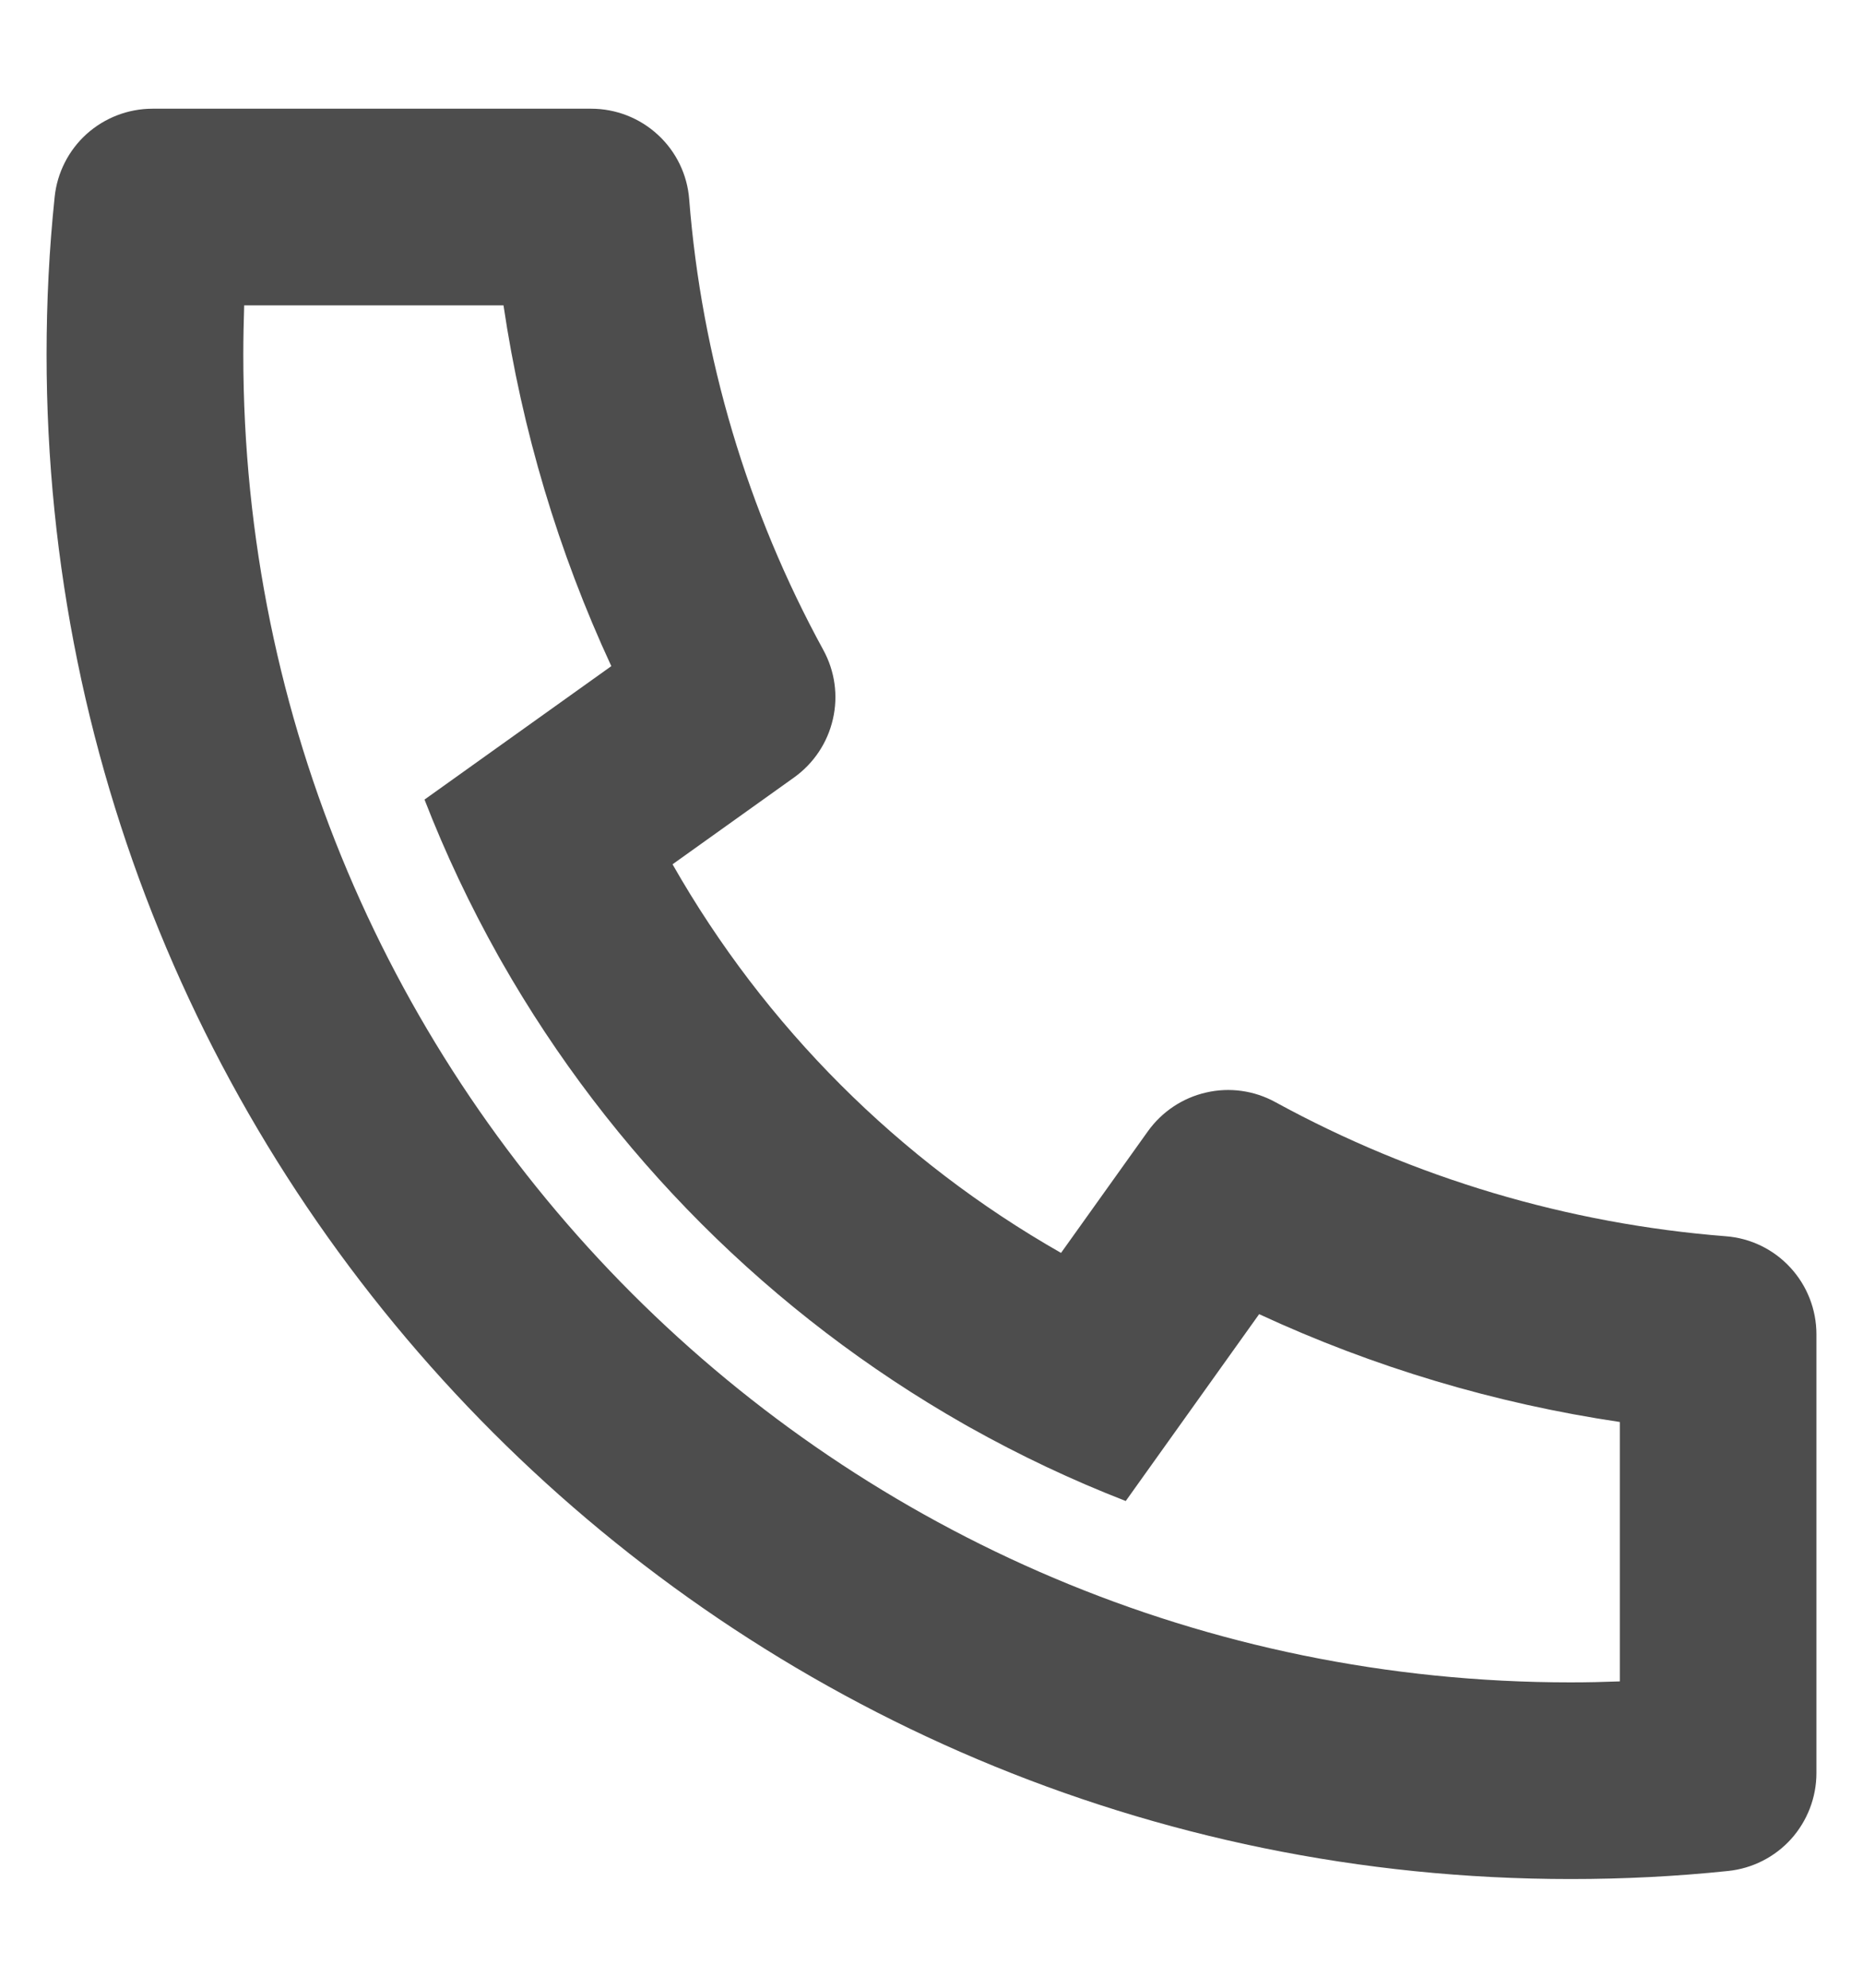 <svg width="15" height="16" viewBox="0 0 15 16" fill="none" xmlns="http://www.w3.org/2000/svg">
<path d="M5.415 6.957C6.158 8.262 7.238 9.342 8.543 10.085L9.243 9.105C9.356 8.948 9.522 8.837 9.711 8.794C9.9 8.75 10.098 8.778 10.268 8.871C11.387 9.483 12.624 9.851 13.896 9.951C14.094 9.966 14.28 10.056 14.415 10.203C14.55 10.349 14.625 10.541 14.625 10.74V14.272C14.625 14.468 14.552 14.657 14.421 14.803C14.29 14.948 14.109 15.04 13.914 15.06C13.495 15.104 13.072 15.125 12.646 15.125C5.869 15.125 0.375 9.631 0.375 2.854C0.375 2.428 0.396 2.006 0.44 1.586C0.46 1.391 0.552 1.21 0.697 1.079C0.843 0.948 1.032 0.875 1.228 0.875H4.76C4.959 0.875 5.151 0.95 5.297 1.085C5.444 1.22 5.534 1.406 5.549 1.604C5.649 2.876 6.017 4.113 6.629 5.232C6.722 5.402 6.75 5.6 6.706 5.789C6.663 5.978 6.552 6.144 6.395 6.257L5.415 6.957V6.957ZM3.418 6.436L4.922 5.362C4.495 4.441 4.203 3.463 4.054 2.458H1.966C1.962 2.59 1.959 2.722 1.959 2.854C1.958 8.757 6.743 13.542 12.646 13.542C12.778 13.542 12.91 13.539 13.042 13.534V11.446C12.037 11.297 11.059 11.005 10.138 10.578L9.064 12.082C8.631 11.914 8.211 11.715 7.806 11.488L7.76 11.462C6.208 10.578 4.922 9.292 4.038 7.74L4.012 7.694C3.785 7.289 3.586 6.869 3.418 6.436V6.436Z" fill="#4D4D4D"/>
</svg>
